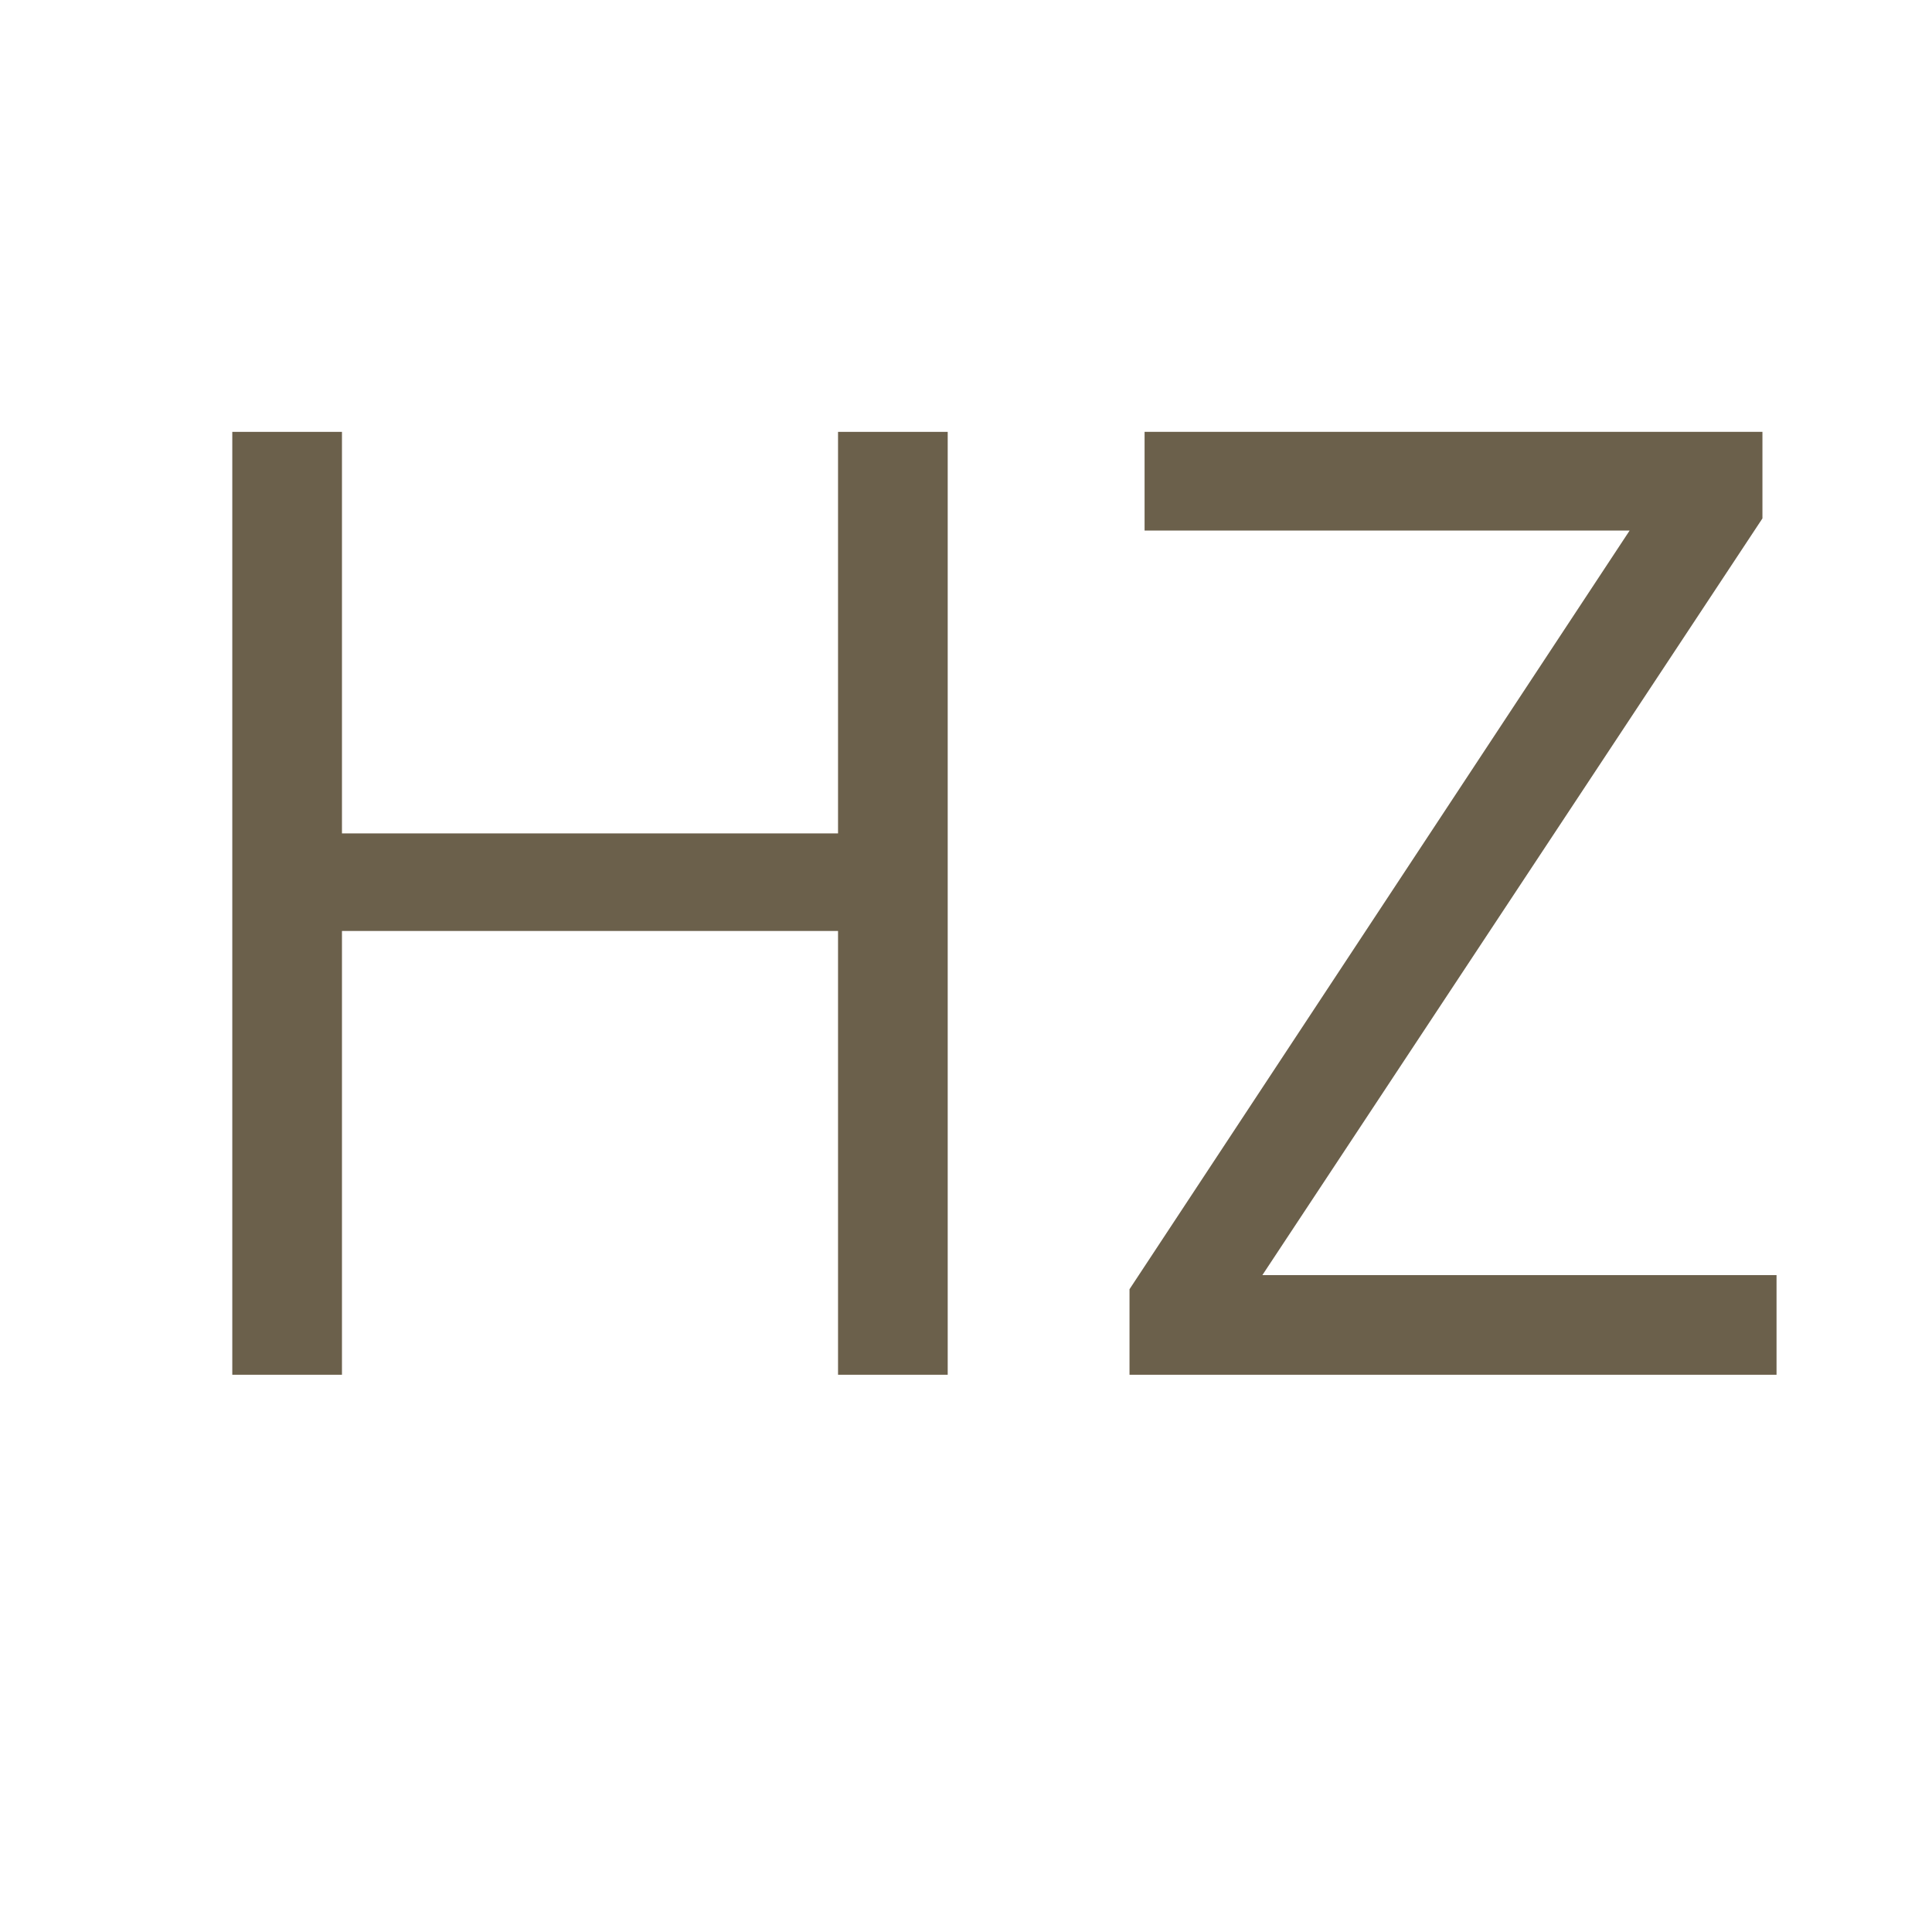 <svg xmlns="http://www.w3.org/2000/svg" xmlns:xlink="http://www.w3.org/1999/xlink" width="40" viewBox="0 0 30 30" height="40" preserveAspectRatio="xMidYMid meet"><defs><g></g></defs><g fill="#6b604b" fill-opacity="1"><g transform="translate(1.591, 21.347)"><g><path d="M 13.125 0 L 11.422 0 L 11.422 -6.891 L 3.719 -6.891 L 3.719 0 L 2.016 0 L 2.016 -14.641 L 3.719 -14.641 L 3.719 -8.406 L 11.422 -8.406 L 11.422 -14.641 L 13.125 -14.641 Z M 13.125 0 "></path></g></g><g transform="translate(16.711, 21.347)"><g><path d="M 10.875 0 L 0.828 0 L 0.828 -1.328 L 8.594 -13.109 L 1.062 -13.109 L 1.062 -14.641 L 10.656 -14.641 L 10.656 -13.297 L 2.891 -1.547 L 10.875 -1.547 Z M 10.875 0 "></path></g></g></g></svg>